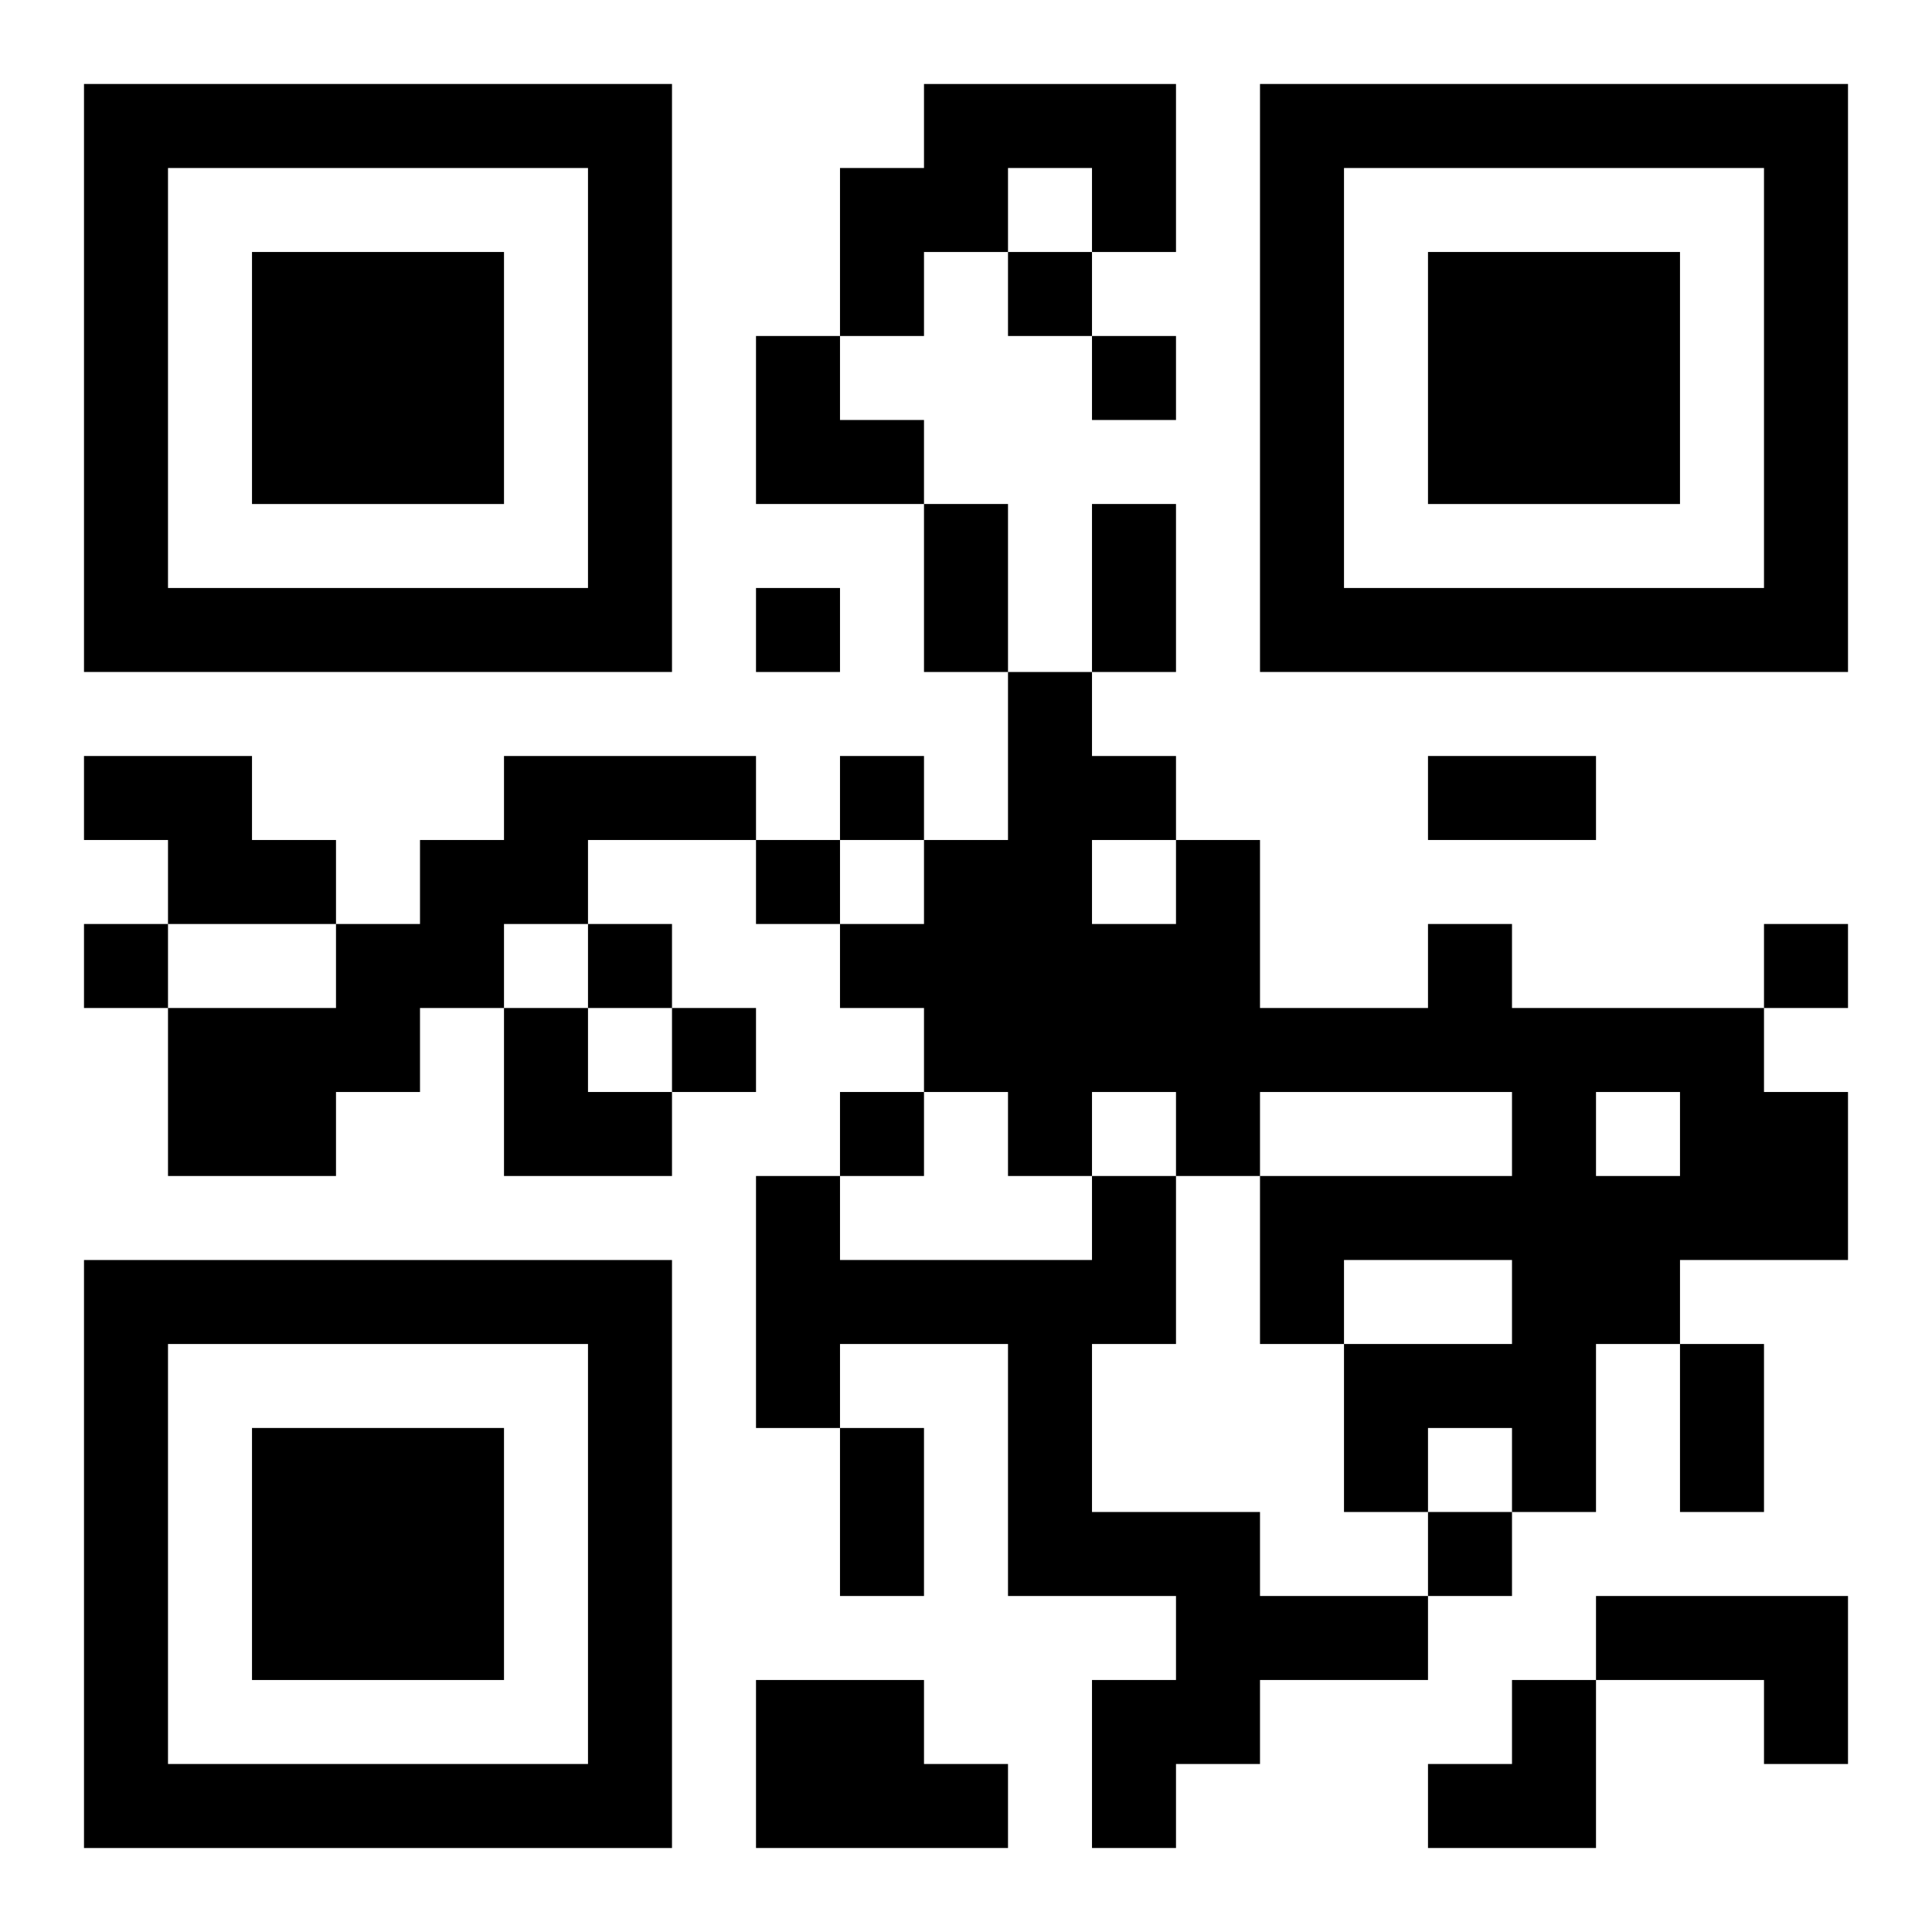 <?xml version="1.0" encoding="UTF-8"?>
<svg width="250" height="250" baseProfile="full" version="1.1" viewBox="-1 -1 23 23" xmlns="http://www.w3.org/2000/svg" xmlns:xlink="http://www.w3.org/1999/xlink"><symbol id="a"><path d="m0 7v7h7v-7h-7zm1 1h5v5h-5v-5zm1 1v3h3v-3h-3z"/></symbol><use y="-7" xlink:href="#a"/><use y="7" xlink:href="#a"/><use x="14" y="-7" xlink:href="#a"/><path d="m10 0h3v2h-1v-1h-1v1h-1v1h-1v-2h1v-1m-10 8h2v1h1v1h-2v-1h-1v-1m5 0h3v1h-2v1h-1v1h-1v1h-1v1h-2v-2h2v-1h1v-1h1v-1m11 2h1v1h3v1h1v2h-2v1h-1v2h-1v-1h-1v1h-1v-2h2v-1h-2v1h-1v-2h3v-1h-3v1h-1v-1h-1v1h-1v-1h-1v-1h-1v-1h1v-1h1v-2h1v1h1v1h1v2h2v-1m-4-1v1h1v-1h-1m6 3v1h1v-1h-1m-6 1h1v2h-1v2h2v1h2v1h-2v1h-1v1h-1v-2h1v-1h-2v-3h-2v1h-1v-3h1v1h3v-1m6 5h3v2h-1v-1h-2v-1m-10 1h2v1h1v1h-3v-2m3-17v1h1v-1h-1m1 1v1h1v-1h-1m-4 3v1h1v-1h-1m1 2v1h1v-1h-1m-1 1v1h1v-1h-1m-8 1v1h1v-1h-1m6 0v1h1v-1h-1m14 0v1h1v-1h-1m-13 1v1h1v-1h-1m2 1v1h1v-1h-1m7 5v1h1v-1h-1m-6-12h1v2h-1v-2m2 0h1v2h-1v-2m4 3h2v1h-2v-1m3 7h1v2h-1v-2m-10 1h1v2h-1v-2m-1-13h1v1h1v1h-2zm-3 8h1v1h1v1h-2zm11 8m1 0h1v2h-2v-1h1z"/></svg>
